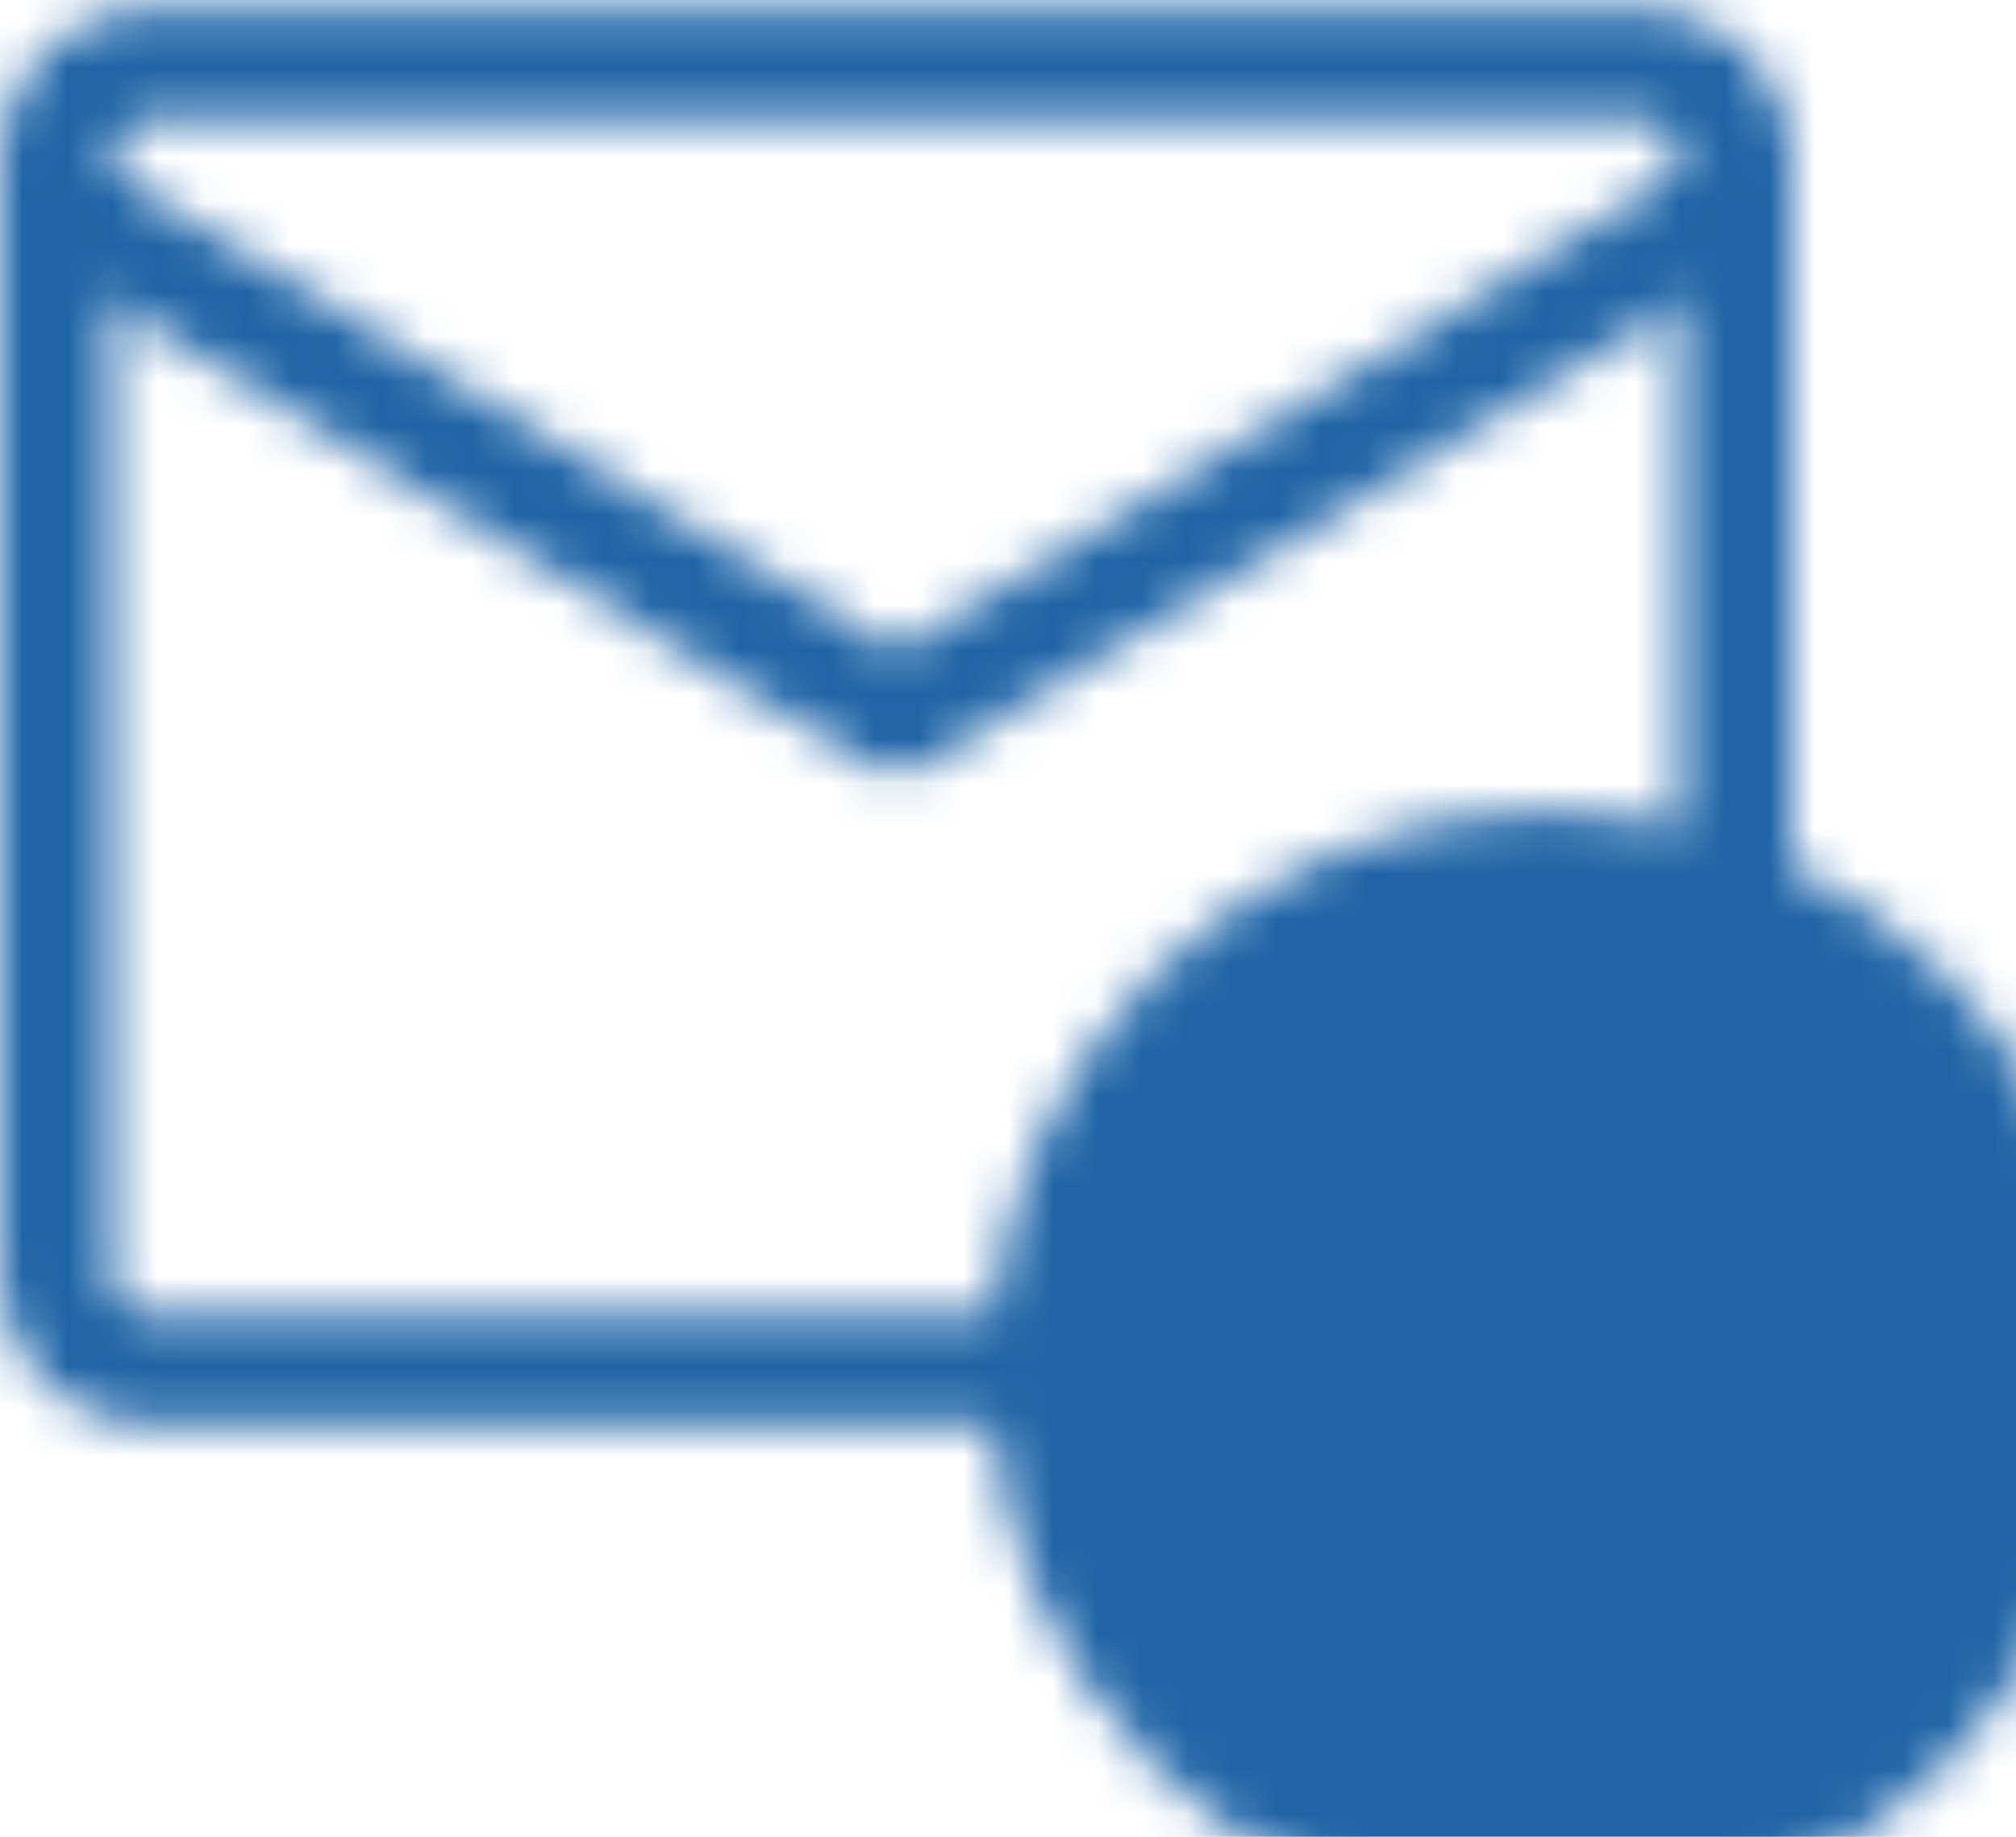 <svg width="45" height="41" viewBox="0 0 45 41" fill="none" xmlns="http://www.w3.org/2000/svg">
<mask id="mask0_135_279" style="mask-type:luminance" maskUnits="userSpaceOnUse" x="-1" y="0" width="49" height="44">
<path d="M3.333 1.417H36.667C37.812 1.417 38.75 2.354 38.75 3.5V28.5C38.75 29.646 37.812 30.583 36.667 30.583H3.333C2.188 30.583 1.25 29.646 1.25 28.5V3.5C1.25 2.354 2.188 1.417 3.333 1.417Z" stroke="white" stroke-width="2.5" stroke-linecap="round" stroke-linejoin="round"/>
<path d="M1.25 4.542L20 16L38.75 4.542" stroke="white" stroke-width="2.5" stroke-linecap="round" stroke-linejoin="round"/>
<path d="M34.583 18.083C41.479 18.083 47.083 23.687 47.083 30.583C47.083 37.479 41.479 43.083 34.583 43.083C27.688 43.083 22.083 37.479 22.083 30.583C22.083 23.687 27.688 18.083 34.583 18.083Z" fill="black"/>
<path d="M38.75 30.583H28.333" stroke="white" stroke-width="2.5" stroke-linecap="round" stroke-linejoin="round"/>
<path d="M32.5 34.75L28.333 30.583L32.5 26.417" stroke="white" stroke-width="2.5" stroke-linecap="round" stroke-linejoin="round"/>
</mask>
<g mask="url(#mask0_135_279)">
<path d="M45 -9H-5V41H45V-9Z" fill="#1F65A7"/>
</g>
</svg>
